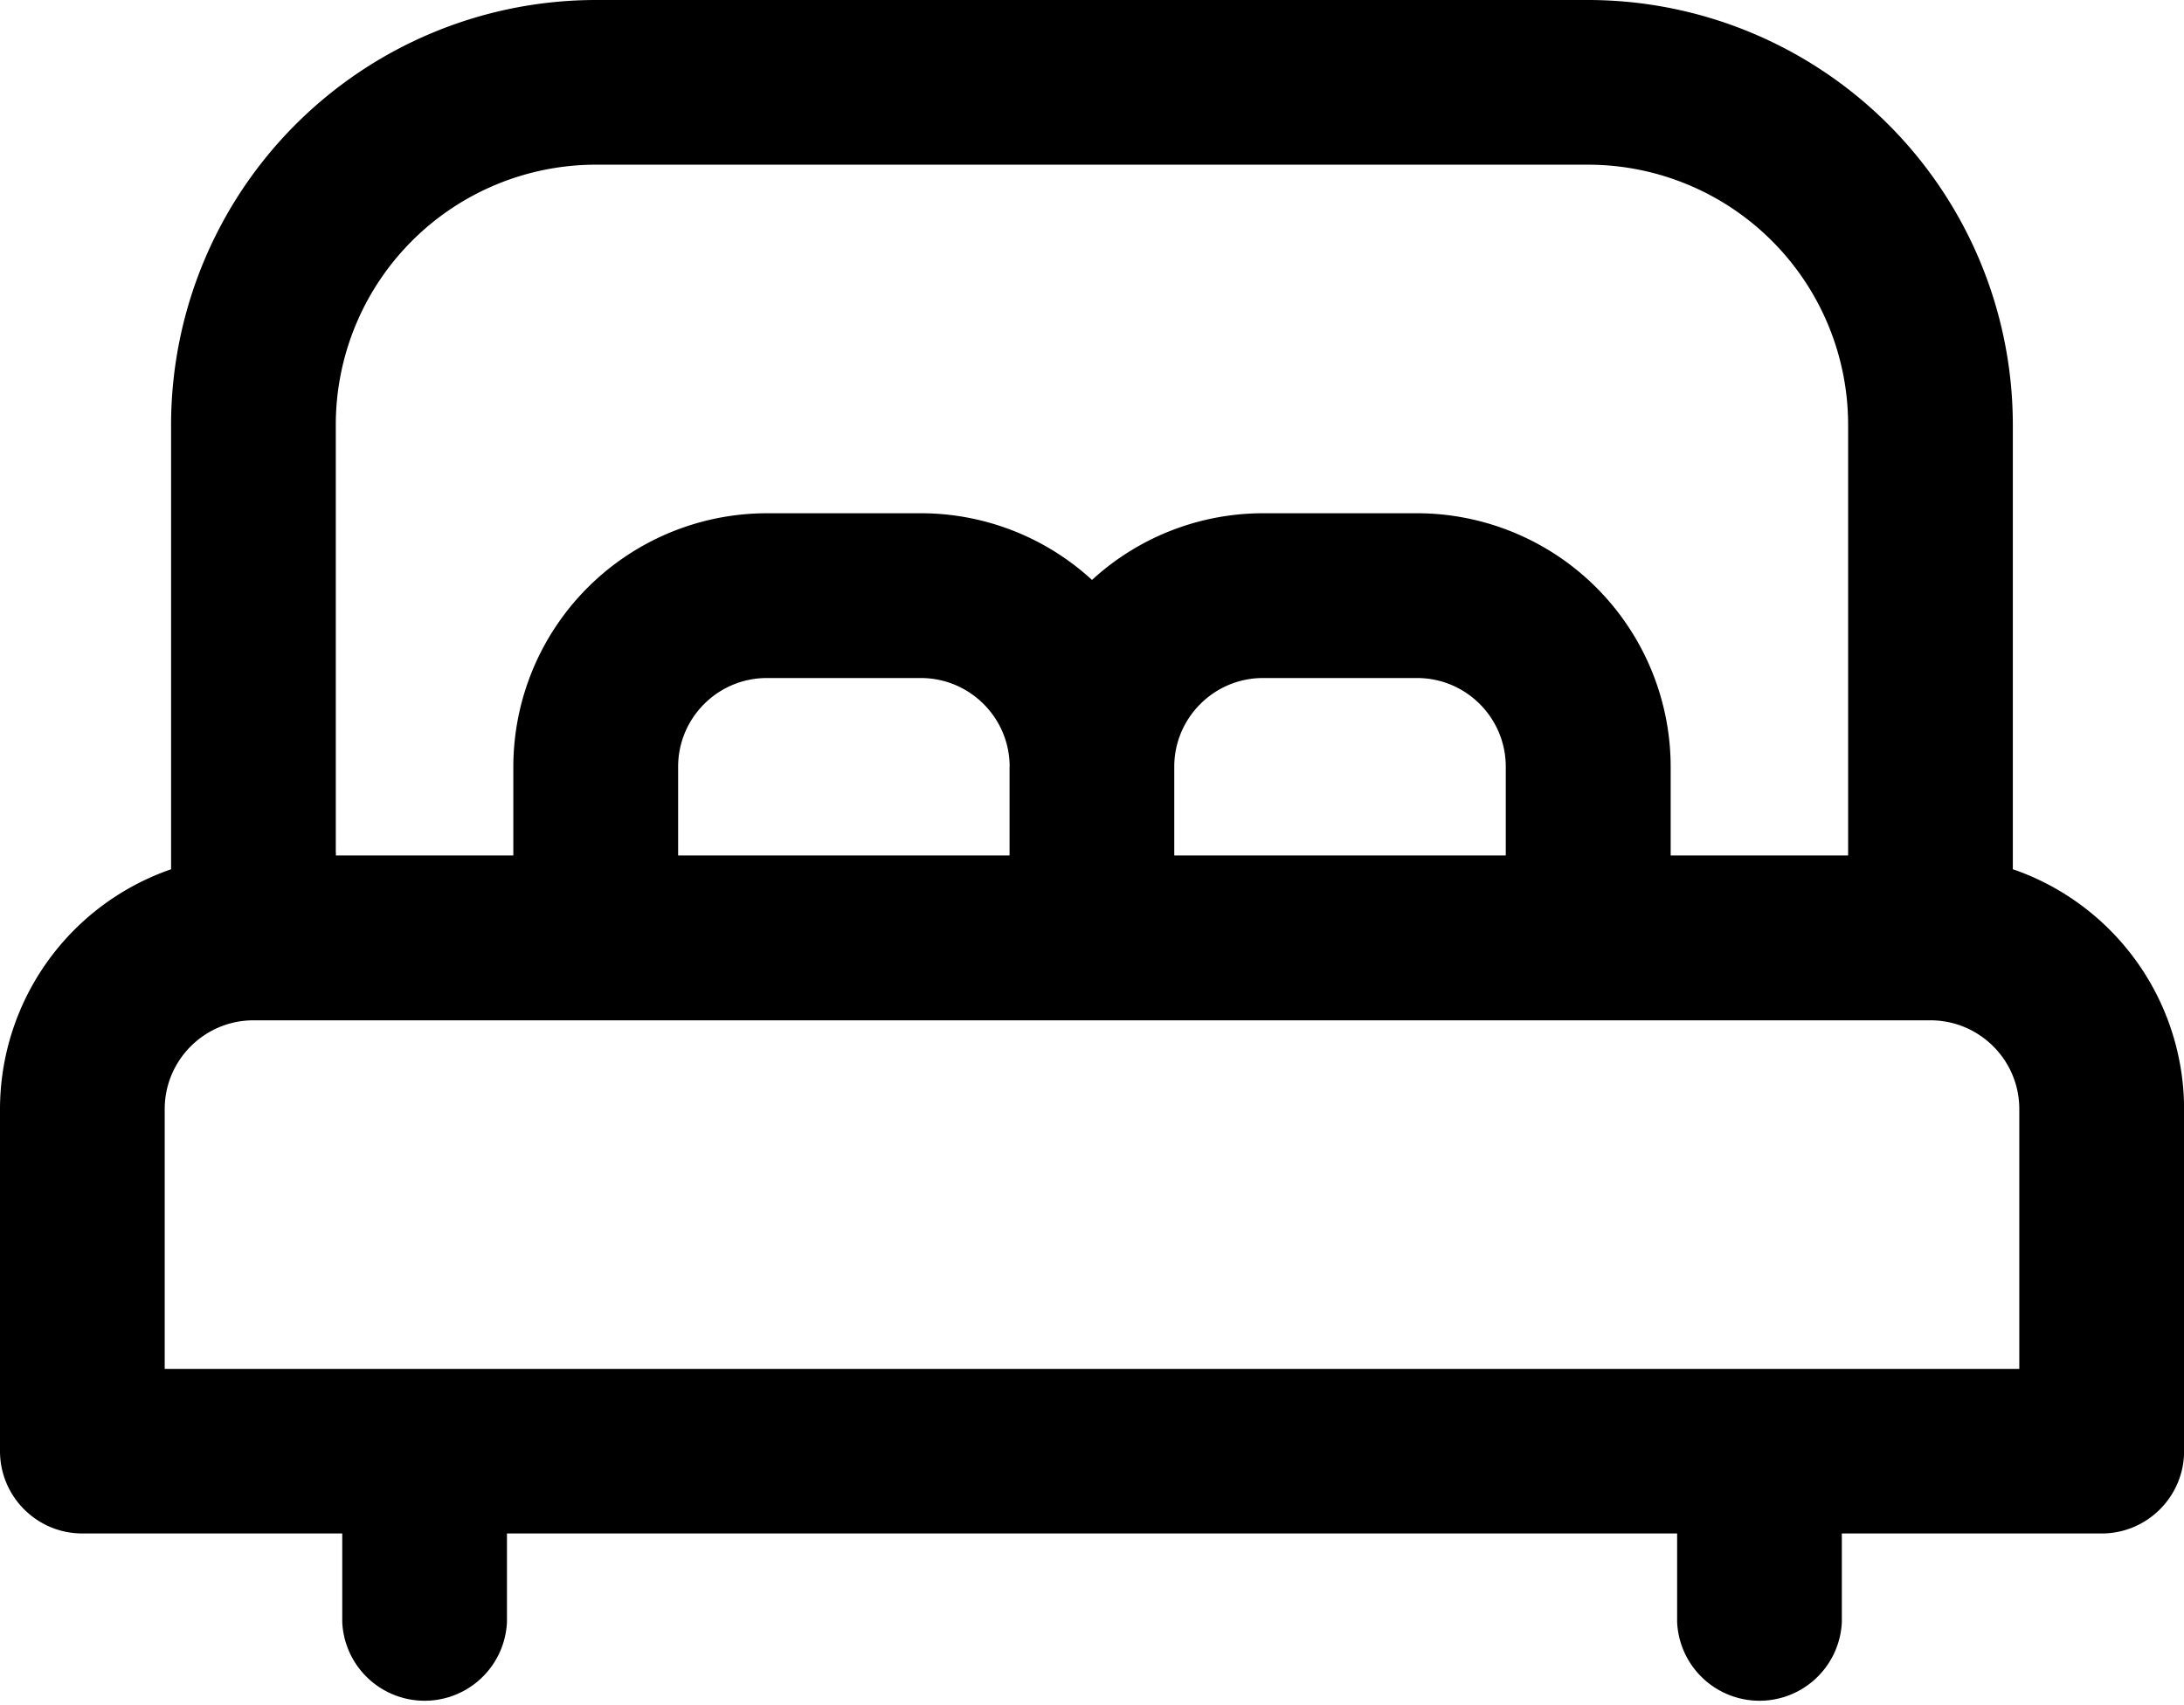 <?xml version="1.0" encoding="UTF-8"?>
<svg xmlns="http://www.w3.org/2000/svg" viewBox="0 0 24 18.735">
  <path d="m22.143 9.562-.024-.008V4.666A4.671 4.671 0 0 0 17.454 0H6.547A4.671 4.671 0 0 0 1.88 4.666v4.888l-.023.008A2.792 2.792 0 0 0 0 12.188v3.761c0 .5.406.905.905.905h2.856v.975a.906.906 0 0 0 1.81 0v-.975H18.43v.975a.906.906 0 0 0 1.81 0v-.975h2.856c.499 0 .905-.406.905-.905v-3.76a2.792 2.792 0 0 0-1.857-2.627ZM3.69 9.367v-4.7A2.859 2.859 0 0 1 6.547 1.81h10.906a2.859 2.859 0 0 1 2.856 2.856v4.736h-1.95v-.975a2.789 2.789 0 0 0-2.786-2.786H13.88a2.78 2.78 0 0 0-1.857.712L12 6.374l-.023-.021a2.78 2.78 0 0 0-1.858-.712H8.427a2.789 2.789 0 0 0-2.786 2.786v.975h-1.95v-.035Zm12.857-.94v.975h-3.643v-.975c0-.538.438-.975.975-.975h1.693c.538 0 .975.437.975.975Zm-5.453 0v.975H7.452v-.975c0-.538.437-.975.975-.975h1.692c.538 0 .976.437.976.975ZM22.19 15.01v.035H1.81v-2.856c0-.538.438-.975.976-.975h18.428c.538 0 .976.437.976.975v2.82Zm-3.868 1.88h.072-.072Z"></path>
</svg>
